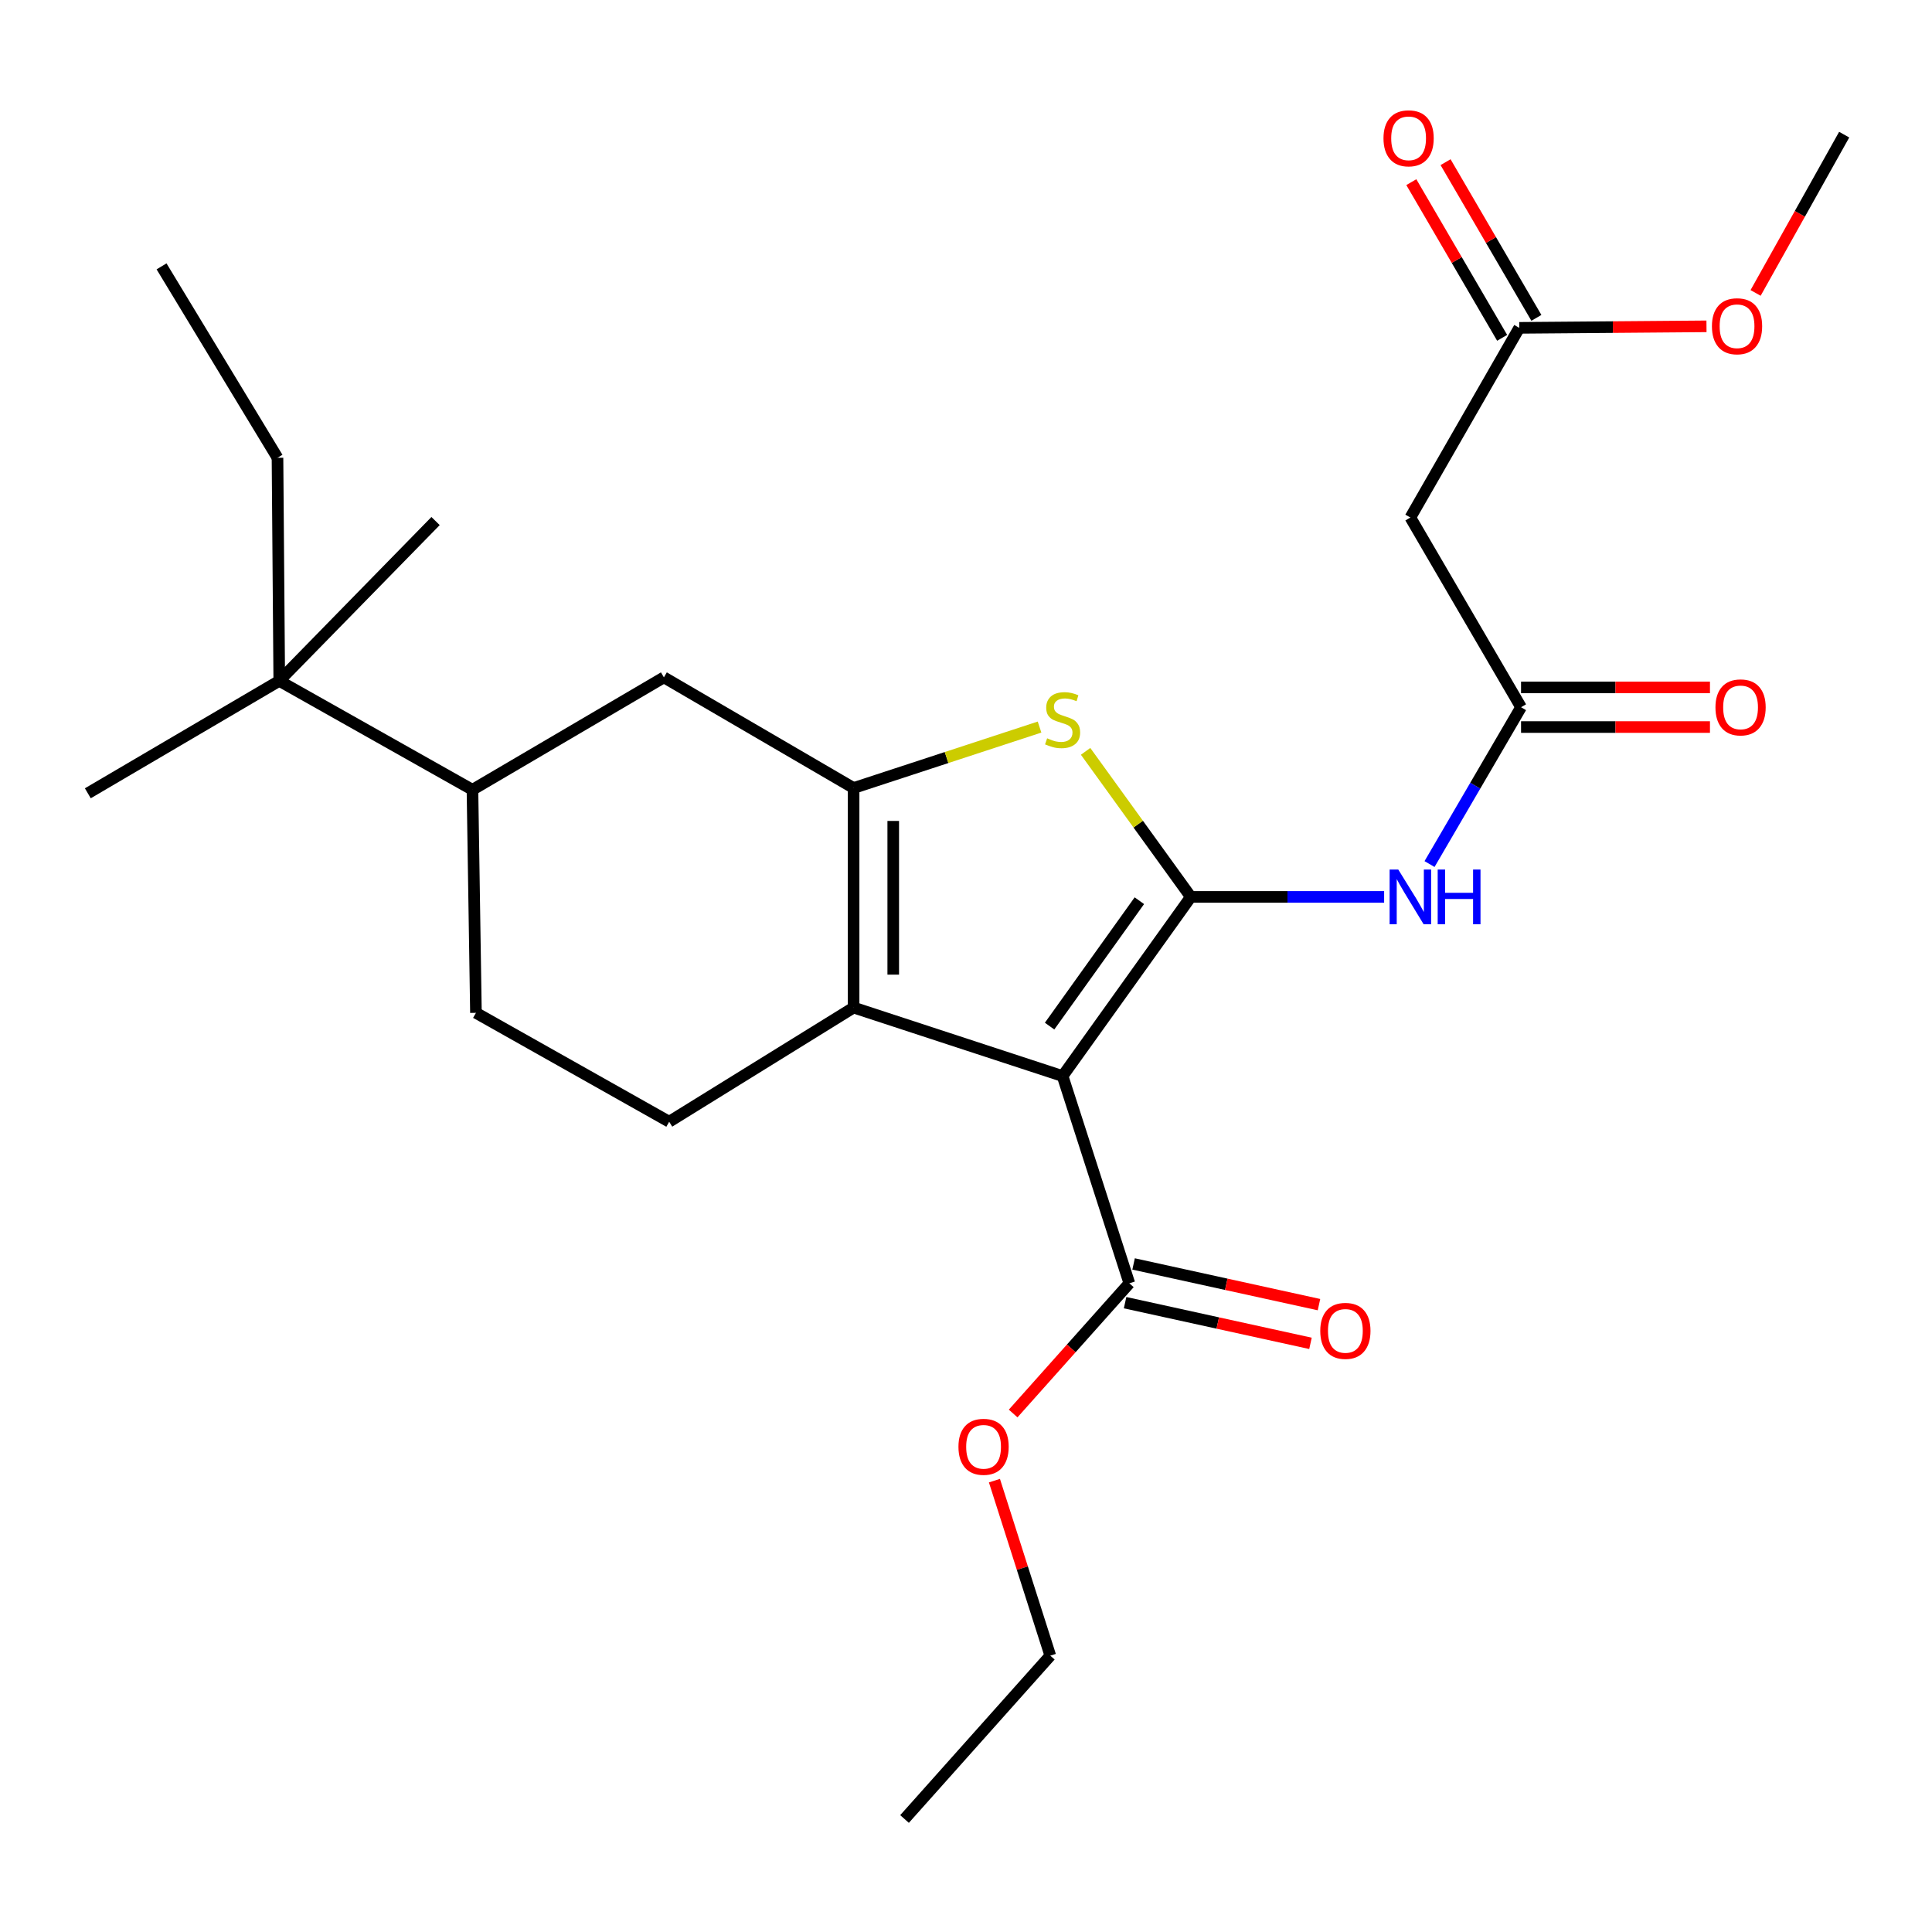 <?xml version='1.0' encoding='iso-8859-1'?>
<svg version='1.1' baseProfile='full'
              xmlns='http://www.w3.org/2000/svg'
                      xmlns:rdkit='http://www.rdkit.org/xml'
                      xmlns:xlink='http://www.w3.org/1999/xlink'
                  xml:space='preserve'
width='1000px' height='1000px' viewBox='0 0 1000 1000'>
<!-- END OF HEADER -->
<rect style='opacity:1.0;fill:#FFFFFF;stroke:none' width='1000' height='1000' x='0' y='0'> </rect>
<path class='bond-0' d='M 441.821,407.871 L 441.821,521.515' style='fill:none;fill-rule:evenodd;stroke:#000000;stroke-width:6px;stroke-linecap:butt;stroke-linejoin:miter;stroke-opacity:1' />
<path class='bond-0' d='M 462.339,424.917 L 462.339,504.469' style='fill:none;fill-rule:evenodd;stroke:#000000;stroke-width:6px;stroke-linecap:butt;stroke-linejoin:miter;stroke-opacity:1' />
<path class='bond-1' d='M 441.821,407.871 L 489.945,392.1' style='fill:none;fill-rule:evenodd;stroke:#000000;stroke-width:6px;stroke-linecap:butt;stroke-linejoin:miter;stroke-opacity:1' />
<path class='bond-1' d='M 489.945,392.1 L 538.069,376.329' style='fill:none;fill-rule:evenodd;stroke:#CCCC00;stroke-width:6px;stroke-linecap:butt;stroke-linejoin:miter;stroke-opacity:1' />
<path class='bond-2' d='M 441.821,407.871 L 343.633,350.604' style='fill:none;fill-rule:evenodd;stroke:#000000;stroke-width:6px;stroke-linecap:butt;stroke-linejoin:miter;stroke-opacity:1' />
<path class='bond-3' d='M 441.821,521.515 L 346.368,580.606' style='fill:none;fill-rule:evenodd;stroke:#000000;stroke-width:6px;stroke-linecap:butt;stroke-linejoin:miter;stroke-opacity:1' />
<path class='bond-4' d='M 441.821,521.515 L 549.995,556.965' style='fill:none;fill-rule:evenodd;stroke:#000000;stroke-width:6px;stroke-linecap:butt;stroke-linejoin:miter;stroke-opacity:1' />
<path class='bond-5' d='M 549.995,556.965 L 616.369,464.237' style='fill:none;fill-rule:evenodd;stroke:#000000;stroke-width:6px;stroke-linecap:butt;stroke-linejoin:miter;stroke-opacity:1' />
<path class='bond-5' d='M 543.267,531.114 L 589.729,466.204' style='fill:none;fill-rule:evenodd;stroke:#000000;stroke-width:6px;stroke-linecap:butt;stroke-linejoin:miter;stroke-opacity:1' />
<path class='bond-6' d='M 549.995,556.965 L 584.544,664.238' style='fill:none;fill-rule:evenodd;stroke:#000000;stroke-width:6px;stroke-linecap:butt;stroke-linejoin:miter;stroke-opacity:1' />
<path class='bond-7' d='M 616.369,464.237 L 589.138,426.568' style='fill:none;fill-rule:evenodd;stroke:#000000;stroke-width:6px;stroke-linecap:butt;stroke-linejoin:miter;stroke-opacity:1' />
<path class='bond-7' d='M 589.138,426.568 L 561.907,388.899' style='fill:none;fill-rule:evenodd;stroke:#CCCC00;stroke-width:6px;stroke-linecap:butt;stroke-linejoin:miter;stroke-opacity:1' />
<path class='bond-8' d='M 616.369,464.237 L 666.396,464.237' style='fill:none;fill-rule:evenodd;stroke:#000000;stroke-width:6px;stroke-linecap:butt;stroke-linejoin:miter;stroke-opacity:1' />
<path class='bond-8' d='M 666.396,464.237 L 716.422,464.237' style='fill:none;fill-rule:evenodd;stroke:#0000FF;stroke-width:6px;stroke-linecap:butt;stroke-linejoin:miter;stroke-opacity:1' />
<path class='bond-9' d='M 739.924,447.235 L 763.608,406.648' style='fill:none;fill-rule:evenodd;stroke:#0000FF;stroke-width:6px;stroke-linecap:butt;stroke-linejoin:miter;stroke-opacity:1' />
<path class='bond-9' d='M 763.608,406.648 L 787.293,366.06' style='fill:none;fill-rule:evenodd;stroke:#000000;stroke-width:6px;stroke-linecap:butt;stroke-linejoin:miter;stroke-opacity:1' />
<path class='bond-10' d='M 584.544,664.238 L 554.474,697.934' style='fill:none;fill-rule:evenodd;stroke:#000000;stroke-width:6px;stroke-linecap:butt;stroke-linejoin:miter;stroke-opacity:1' />
<path class='bond-10' d='M 554.474,697.934 L 524.404,731.63' style='fill:none;fill-rule:evenodd;stroke:#FF0000;stroke-width:6px;stroke-linecap:butt;stroke-linejoin:miter;stroke-opacity:1' />
<path class='bond-11' d='M 582.345,674.259 L 630.324,684.789' style='fill:none;fill-rule:evenodd;stroke:#000000;stroke-width:6px;stroke-linecap:butt;stroke-linejoin:miter;stroke-opacity:1' />
<path class='bond-11' d='M 630.324,684.789 L 678.304,695.319' style='fill:none;fill-rule:evenodd;stroke:#FF0000;stroke-width:6px;stroke-linecap:butt;stroke-linejoin:miter;stroke-opacity:1' />
<path class='bond-11' d='M 586.743,654.218 L 634.723,664.748' style='fill:none;fill-rule:evenodd;stroke:#000000;stroke-width:6px;stroke-linecap:butt;stroke-linejoin:miter;stroke-opacity:1' />
<path class='bond-11' d='M 634.723,664.748 L 682.702,675.278' style='fill:none;fill-rule:evenodd;stroke:#FF0000;stroke-width:6px;stroke-linecap:butt;stroke-linejoin:miter;stroke-opacity:1' />
<path class='bond-12' d='M 514.715,766.382 L 529.174,811.675' style='fill:none;fill-rule:evenodd;stroke:#FF0000;stroke-width:6px;stroke-linecap:butt;stroke-linejoin:miter;stroke-opacity:1' />
<path class='bond-12' d='M 529.174,811.675 L 543.634,856.967' style='fill:none;fill-rule:evenodd;stroke:#000000;stroke-width:6px;stroke-linecap:butt;stroke-linejoin:miter;stroke-opacity:1' />
<path class='bond-13' d='M 543.634,856.967 L 468.186,941.511' style='fill:none;fill-rule:evenodd;stroke:#000000;stroke-width:6px;stroke-linecap:butt;stroke-linejoin:miter;stroke-opacity:1' />
<path class='bond-14' d='M 787.293,376.319 L 836.183,376.319' style='fill:none;fill-rule:evenodd;stroke:#000000;stroke-width:6px;stroke-linecap:butt;stroke-linejoin:miter;stroke-opacity:1' />
<path class='bond-14' d='M 836.183,376.319 L 885.074,376.319' style='fill:none;fill-rule:evenodd;stroke:#FF0000;stroke-width:6px;stroke-linecap:butt;stroke-linejoin:miter;stroke-opacity:1' />
<path class='bond-14' d='M 787.293,355.801 L 836.183,355.801' style='fill:none;fill-rule:evenodd;stroke:#000000;stroke-width:6px;stroke-linecap:butt;stroke-linejoin:miter;stroke-opacity:1' />
<path class='bond-14' d='M 836.183,355.801 L 885.074,355.801' style='fill:none;fill-rule:evenodd;stroke:#FF0000;stroke-width:6px;stroke-linecap:butt;stroke-linejoin:miter;stroke-opacity:1' />
<path class='bond-15' d='M 787.293,366.06 L 730.003,267.872' style='fill:none;fill-rule:evenodd;stroke:#000000;stroke-width:6px;stroke-linecap:butt;stroke-linejoin:miter;stroke-opacity:1' />
<path class='bond-16' d='M 786.369,169.695 L 730.003,267.872' style='fill:none;fill-rule:evenodd;stroke:#000000;stroke-width:6px;stroke-linecap:butt;stroke-linejoin:miter;stroke-opacity:1' />
<path class='bond-17' d='M 786.369,169.695 L 834.821,169.303' style='fill:none;fill-rule:evenodd;stroke:#000000;stroke-width:6px;stroke-linecap:butt;stroke-linejoin:miter;stroke-opacity:1' />
<path class='bond-17' d='M 834.821,169.303 L 883.273,168.911' style='fill:none;fill-rule:evenodd;stroke:#FF0000;stroke-width:6px;stroke-linecap:butt;stroke-linejoin:miter;stroke-opacity:1' />
<path class='bond-18' d='M 795.23,164.526 L 771.725,124.233' style='fill:none;fill-rule:evenodd;stroke:#000000;stroke-width:6px;stroke-linecap:butt;stroke-linejoin:miter;stroke-opacity:1' />
<path class='bond-18' d='M 771.725,124.233 L 748.22,83.939' style='fill:none;fill-rule:evenodd;stroke:#FF0000;stroke-width:6px;stroke-linecap:butt;stroke-linejoin:miter;stroke-opacity:1' />
<path class='bond-18' d='M 777.508,174.864 L 754.003,134.571' style='fill:none;fill-rule:evenodd;stroke:#000000;stroke-width:6px;stroke-linecap:butt;stroke-linejoin:miter;stroke-opacity:1' />
<path class='bond-18' d='M 754.003,134.571 L 730.498,94.278' style='fill:none;fill-rule:evenodd;stroke:#FF0000;stroke-width:6px;stroke-linecap:butt;stroke-linejoin:miter;stroke-opacity:1' />
<path class='bond-19' d='M 343.633,350.604 L 244.544,408.782' style='fill:none;fill-rule:evenodd;stroke:#000000;stroke-width:6px;stroke-linecap:butt;stroke-linejoin:miter;stroke-opacity:1' />
<path class='bond-20' d='M 244.544,408.782 L 246.345,524.24' style='fill:none;fill-rule:evenodd;stroke:#000000;stroke-width:6px;stroke-linecap:butt;stroke-linejoin:miter;stroke-opacity:1' />
<path class='bond-21' d='M 244.544,408.782 L 144.543,352.416' style='fill:none;fill-rule:evenodd;stroke:#000000;stroke-width:6px;stroke-linecap:butt;stroke-linejoin:miter;stroke-opacity:1' />
<path class='bond-22' d='M 246.345,524.24 L 346.368,580.606' style='fill:none;fill-rule:evenodd;stroke:#000000;stroke-width:6px;stroke-linecap:butt;stroke-linejoin:miter;stroke-opacity:1' />
<path class='bond-23' d='M 144.543,352.416 L 143.631,236.947' style='fill:none;fill-rule:evenodd;stroke:#000000;stroke-width:6px;stroke-linecap:butt;stroke-linejoin:miter;stroke-opacity:1' />
<path class='bond-24' d='M 144.543,352.416 L 45.455,410.606' style='fill:none;fill-rule:evenodd;stroke:#000000;stroke-width:6px;stroke-linecap:butt;stroke-linejoin:miter;stroke-opacity:1' />
<path class='bond-25' d='M 144.543,352.416 L 225.451,269.696' style='fill:none;fill-rule:evenodd;stroke:#000000;stroke-width:6px;stroke-linecap:butt;stroke-linejoin:miter;stroke-opacity:1' />
<path class='bond-26' d='M 143.631,236.947 L 83.617,137.87' style='fill:none;fill-rule:evenodd;stroke:#000000;stroke-width:6px;stroke-linecap:butt;stroke-linejoin:miter;stroke-opacity:1' />
<path class='bond-27' d='M 908.694,151.624 L 931.62,110.659' style='fill:none;fill-rule:evenodd;stroke:#FF0000;stroke-width:6px;stroke-linecap:butt;stroke-linejoin:miter;stroke-opacity:1' />
<path class='bond-27' d='M 931.62,110.659 L 954.545,69.694' style='fill:none;fill-rule:evenodd;stroke:#000000;stroke-width:6px;stroke-linecap:butt;stroke-linejoin:miter;stroke-opacity:1' />
<path  class='atom-4' d='M 541.995 382.141
Q 542.315 382.261, 543.635 382.821
Q 544.955 383.381, 546.395 383.741
Q 547.875 384.061, 549.315 384.061
Q 551.995 384.061, 553.555 382.781
Q 555.115 381.461, 555.115 379.181
Q 555.115 377.621, 554.315 376.661
Q 553.555 375.701, 552.355 375.181
Q 551.155 374.661, 549.155 374.061
Q 546.635 373.301, 545.115 372.581
Q 543.635 371.861, 542.555 370.341
Q 541.515 368.821, 541.515 366.261
Q 541.515 362.701, 543.915 360.501
Q 546.355 358.301, 551.155 358.301
Q 554.435 358.301, 558.155 359.861
L 557.235 362.941
Q 553.835 361.541, 551.275 361.541
Q 548.515 361.541, 546.995 362.701
Q 545.475 363.821, 545.515 365.781
Q 545.515 367.301, 546.275 368.221
Q 547.075 369.141, 548.195 369.661
Q 549.355 370.181, 551.275 370.781
Q 553.835 371.581, 555.355 372.381
Q 556.875 373.181, 557.955 374.821
Q 559.075 376.421, 559.075 379.181
Q 559.075 383.101, 556.435 385.221
Q 553.835 387.301, 549.475 387.301
Q 546.955 387.301, 545.035 386.741
Q 543.155 386.221, 540.915 385.301
L 541.995 382.141
' fill='#CCCC00'/>
<path  class='atom-5' d='M 723.743 450.077
L 733.023 465.077
Q 733.943 466.557, 735.423 469.237
Q 736.903 471.917, 736.983 472.077
L 736.983 450.077
L 740.743 450.077
L 740.743 478.397
L 736.863 478.397
L 726.903 461.997
Q 725.743 460.077, 724.503 457.877
Q 723.303 455.677, 722.943 454.997
L 722.943 478.397
L 719.263 478.397
L 719.263 450.077
L 723.743 450.077
' fill='#0000FF'/>
<path  class='atom-5' d='M 744.143 450.077
L 747.983 450.077
L 747.983 462.117
L 762.463 462.117
L 762.463 450.077
L 766.303 450.077
L 766.303 478.397
L 762.463 478.397
L 762.463 465.317
L 747.983 465.317
L 747.983 478.397
L 744.143 478.397
L 744.143 450.077
' fill='#0000FF'/>
<path  class='atom-7' d='M 496.096 748.862
Q 496.096 742.062, 499.456 738.262
Q 502.816 734.462, 509.096 734.462
Q 515.376 734.462, 518.736 738.262
Q 522.096 742.062, 522.096 748.862
Q 522.096 755.742, 518.696 759.662
Q 515.296 763.542, 509.096 763.542
Q 502.856 763.542, 499.456 759.662
Q 496.096 755.782, 496.096 748.862
M 509.096 760.342
Q 513.416 760.342, 515.736 757.462
Q 518.096 754.542, 518.096 748.862
Q 518.096 743.302, 515.736 740.502
Q 513.416 737.662, 509.096 737.662
Q 504.776 737.662, 502.416 740.462
Q 500.096 743.262, 500.096 748.862
Q 500.096 754.582, 502.416 757.462
Q 504.776 760.342, 509.096 760.342
' fill='#FF0000'/>
<path  class='atom-9' d='M 683.365 688.86
Q 683.365 682.06, 686.725 678.26
Q 690.085 674.46, 696.365 674.46
Q 702.645 674.46, 706.005 678.26
Q 709.365 682.06, 709.365 688.86
Q 709.365 695.74, 705.965 699.66
Q 702.565 703.54, 696.365 703.54
Q 690.125 703.54, 686.725 699.66
Q 683.365 695.78, 683.365 688.86
M 696.365 700.34
Q 700.685 700.34, 703.005 697.46
Q 705.365 694.54, 705.365 688.86
Q 705.365 683.3, 703.005 680.5
Q 700.685 677.66, 696.365 677.66
Q 692.045 677.66, 689.685 680.46
Q 687.365 683.26, 687.365 688.86
Q 687.365 694.58, 689.685 697.46
Q 692.045 700.34, 696.365 700.34
' fill='#FF0000'/>
<path  class='atom-12' d='M 887.915 366.14
Q 887.915 359.34, 891.275 355.54
Q 894.635 351.74, 900.915 351.74
Q 907.195 351.74, 910.555 355.54
Q 913.915 359.34, 913.915 366.14
Q 913.915 373.02, 910.515 376.94
Q 907.115 380.82, 900.915 380.82
Q 894.675 380.82, 891.275 376.94
Q 887.915 373.06, 887.915 366.14
M 900.915 377.62
Q 905.235 377.62, 907.555 374.74
Q 909.915 371.82, 909.915 366.14
Q 909.915 360.58, 907.555 357.78
Q 905.235 354.94, 900.915 354.94
Q 896.595 354.94, 894.235 357.74
Q 891.915 360.54, 891.915 366.14
Q 891.915 371.86, 894.235 374.74
Q 896.595 377.62, 900.915 377.62
' fill='#FF0000'/>
<path  class='atom-24' d='M 886.091 168.863
Q 886.091 162.063, 889.451 158.263
Q 892.811 154.463, 899.091 154.463
Q 905.371 154.463, 908.731 158.263
Q 912.091 162.063, 912.091 168.863
Q 912.091 175.743, 908.691 179.663
Q 905.291 183.543, 899.091 183.543
Q 892.851 183.543, 889.451 179.663
Q 886.091 175.783, 886.091 168.863
M 899.091 180.343
Q 903.411 180.343, 905.731 177.463
Q 908.091 174.543, 908.091 168.863
Q 908.091 163.303, 905.731 160.503
Q 903.411 157.663, 899.091 157.663
Q 894.771 157.663, 892.411 160.463
Q 890.091 163.263, 890.091 168.863
Q 890.091 174.583, 892.411 177.463
Q 894.771 180.343, 899.091 180.343
' fill='#FF0000'/>
<path  class='atom-25' d='M 716.091 71.587
Q 716.091 64.787, 719.451 60.987
Q 722.811 57.187, 729.091 57.187
Q 735.371 57.187, 738.731 60.987
Q 742.091 64.787, 742.091 71.587
Q 742.091 78.467, 738.691 82.387
Q 735.291 86.267, 729.091 86.267
Q 722.851 86.267, 719.451 82.387
Q 716.091 78.507, 716.091 71.587
M 729.091 83.067
Q 733.411 83.067, 735.731 80.187
Q 738.091 77.267, 738.091 71.587
Q 738.091 66.027, 735.731 63.227
Q 733.411 60.387, 729.091 60.387
Q 724.771 60.387, 722.411 63.187
Q 720.091 65.987, 720.091 71.587
Q 720.091 77.307, 722.411 80.187
Q 724.771 83.067, 729.091 83.067
' fill='#FF0000'/>
</svg>
